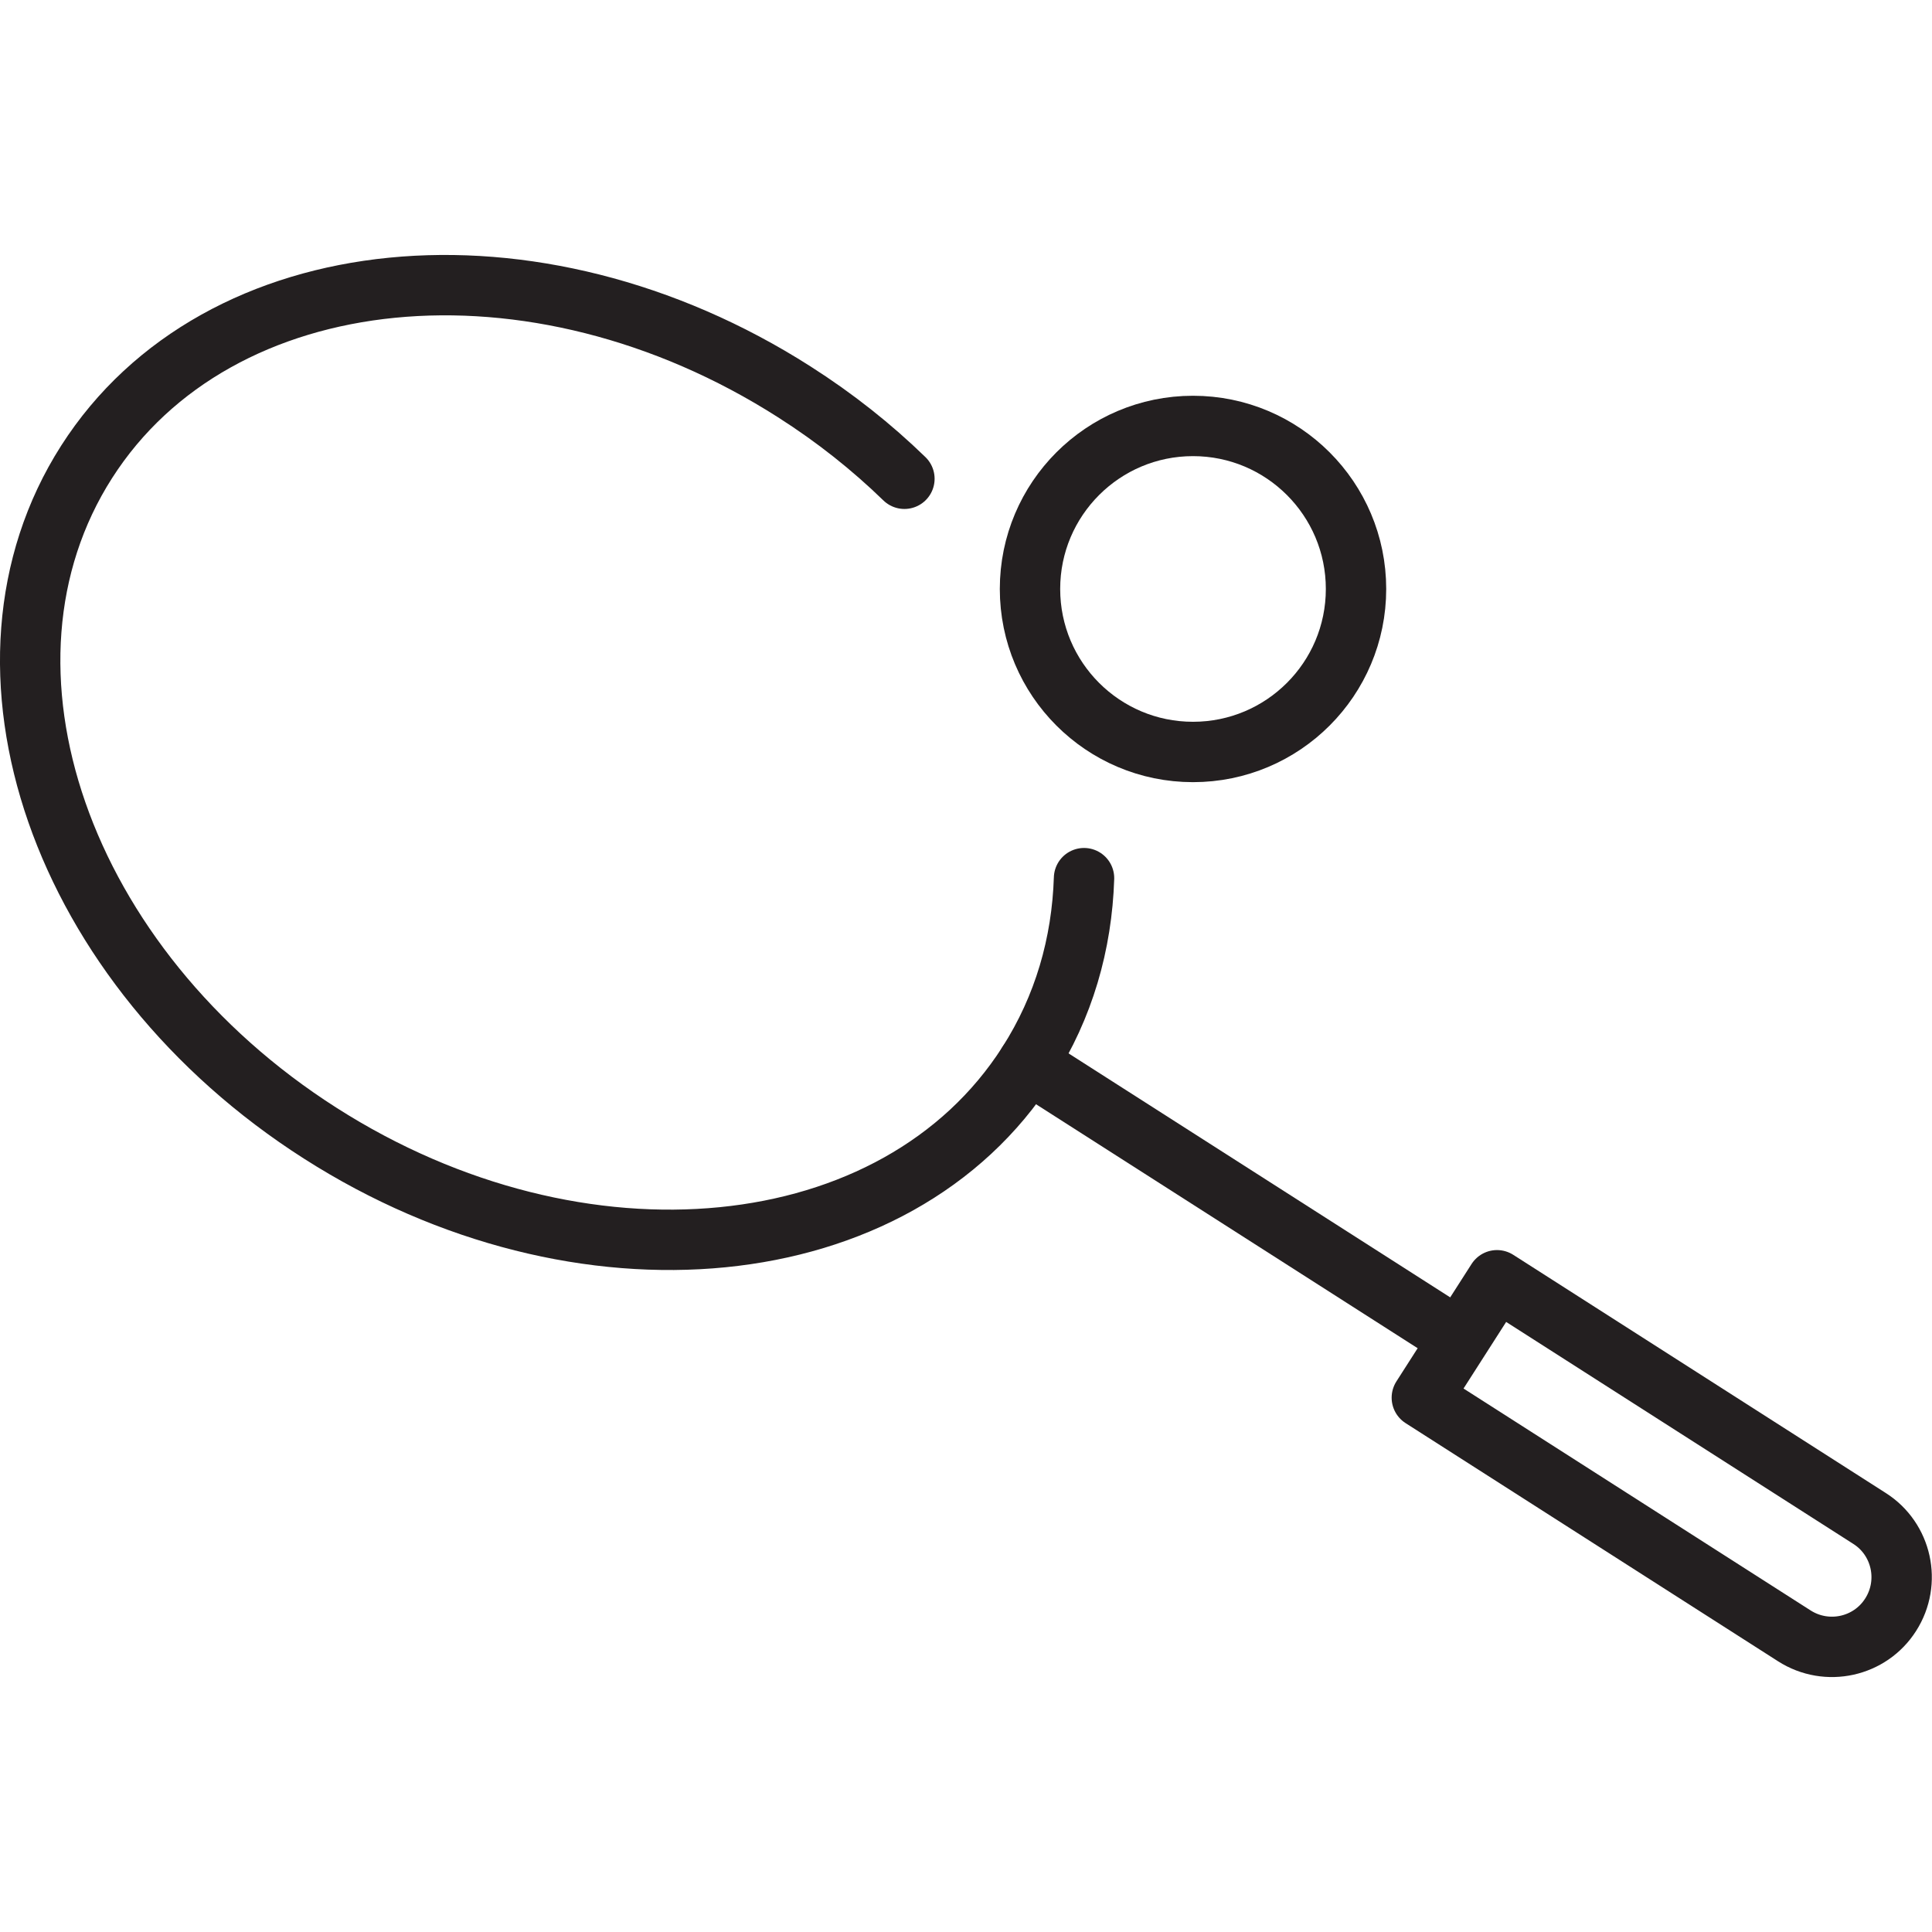 <?xml version="1.0" encoding="utf-8"?>
<svg version="1.1" xmlns="http://www.w3.org/2000/svg" xmlns:xlink="http://www.w3.org/1999/xlink" x="0px" y="0px"
	 viewBox="0 0 64 64" style="enable-background:new 0 0 64 64;" xml:space="preserve">
<style type="text/css">
	.st3{fill:none;stroke:#231F20;stroke-width:2;stroke-linecap:round;stroke-linejoin:round;stroke-miterlimit:10;}
	.st25{fill:none;stroke:#231F20;stroke-width:2;stroke-miterlimit:10;}
</style>
<g id="tennis">
	<g>
		<g>
			<line class="st3" x1="34.05" y1="35.22" x2="47.69" y2="43.94"/>
		</g>
		<path class="st3" d="M35.91,29.09c-0.07,2.18-0.67,4.27-1.86,6.13c-4.33,6.78-14.83,7.82-23.44,2.32C2,32.05-1.47,22.09,2.87,15.3
			s14.83-7.82,23.44-2.32c1.35,0.86,2.57,1.83,3.65,2.88"/>
		<circle class="st25" cx="39.52" cy="19.51" r="5.4"/>
		<path class="st3" d="M47.1,46.3l12.34,7.89c1.08,0.69,2.51,0.37,3.19-0.7c0.69-1.08,0.37-2.51-0.7-3.19l-12.34-7.89L47.1,46.3z"/>
	</g>
</g>
</svg>
